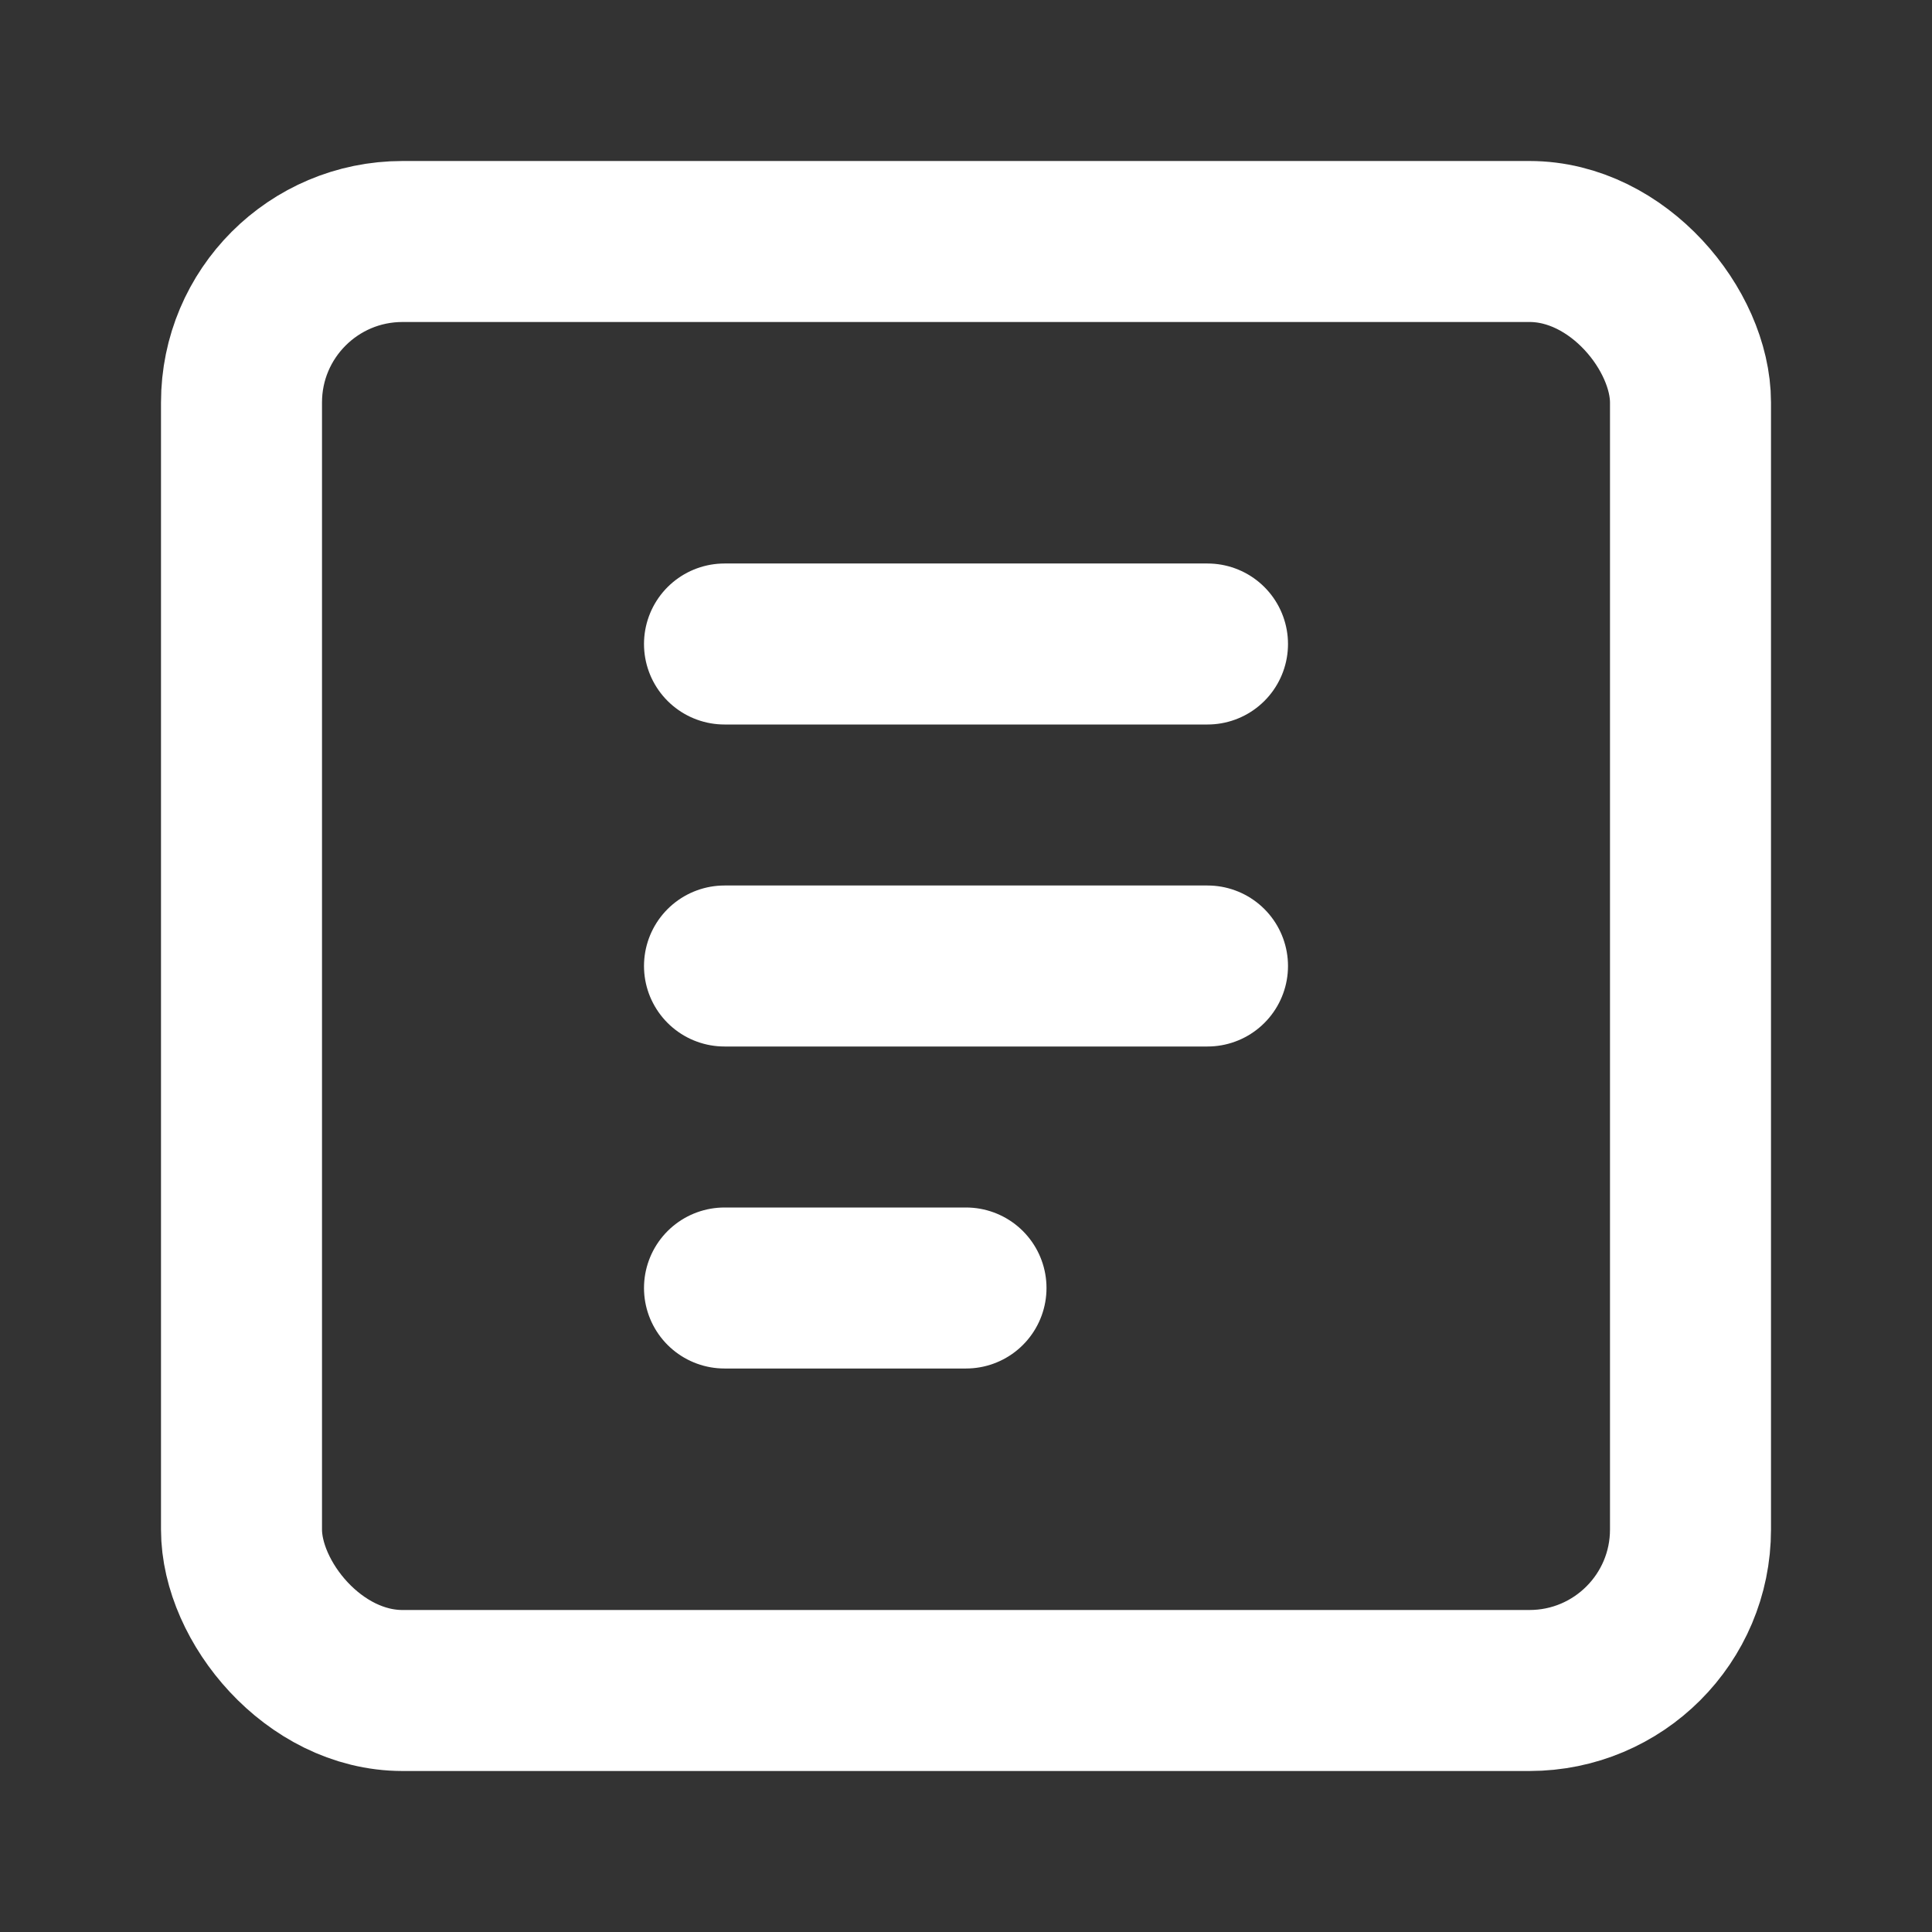 <svg xmlns="http://www.w3.org/2000/svg" viewBox="0 0 24 24" fill="none" stroke="currentColor" stroke-width="2" stroke-linecap="round" stroke-linejoin="round">
  <rect x="0" y="0" width="24" height="24" fill="#333333" stroke="none"/>
  <style>
    svg {
      stroke: #ffffff;
    }
    @media (prefers-color-scheme: light) {
      svg {
        stroke: #000000;
      }
    }
  </style>
  <rect width="18" height="18" x="3" y="3" rx="2" ry="2" />
  <path d="M9 8h6" />
  <path d="M9 12h6" />
  <path d="M9 16h3" />
</svg>

